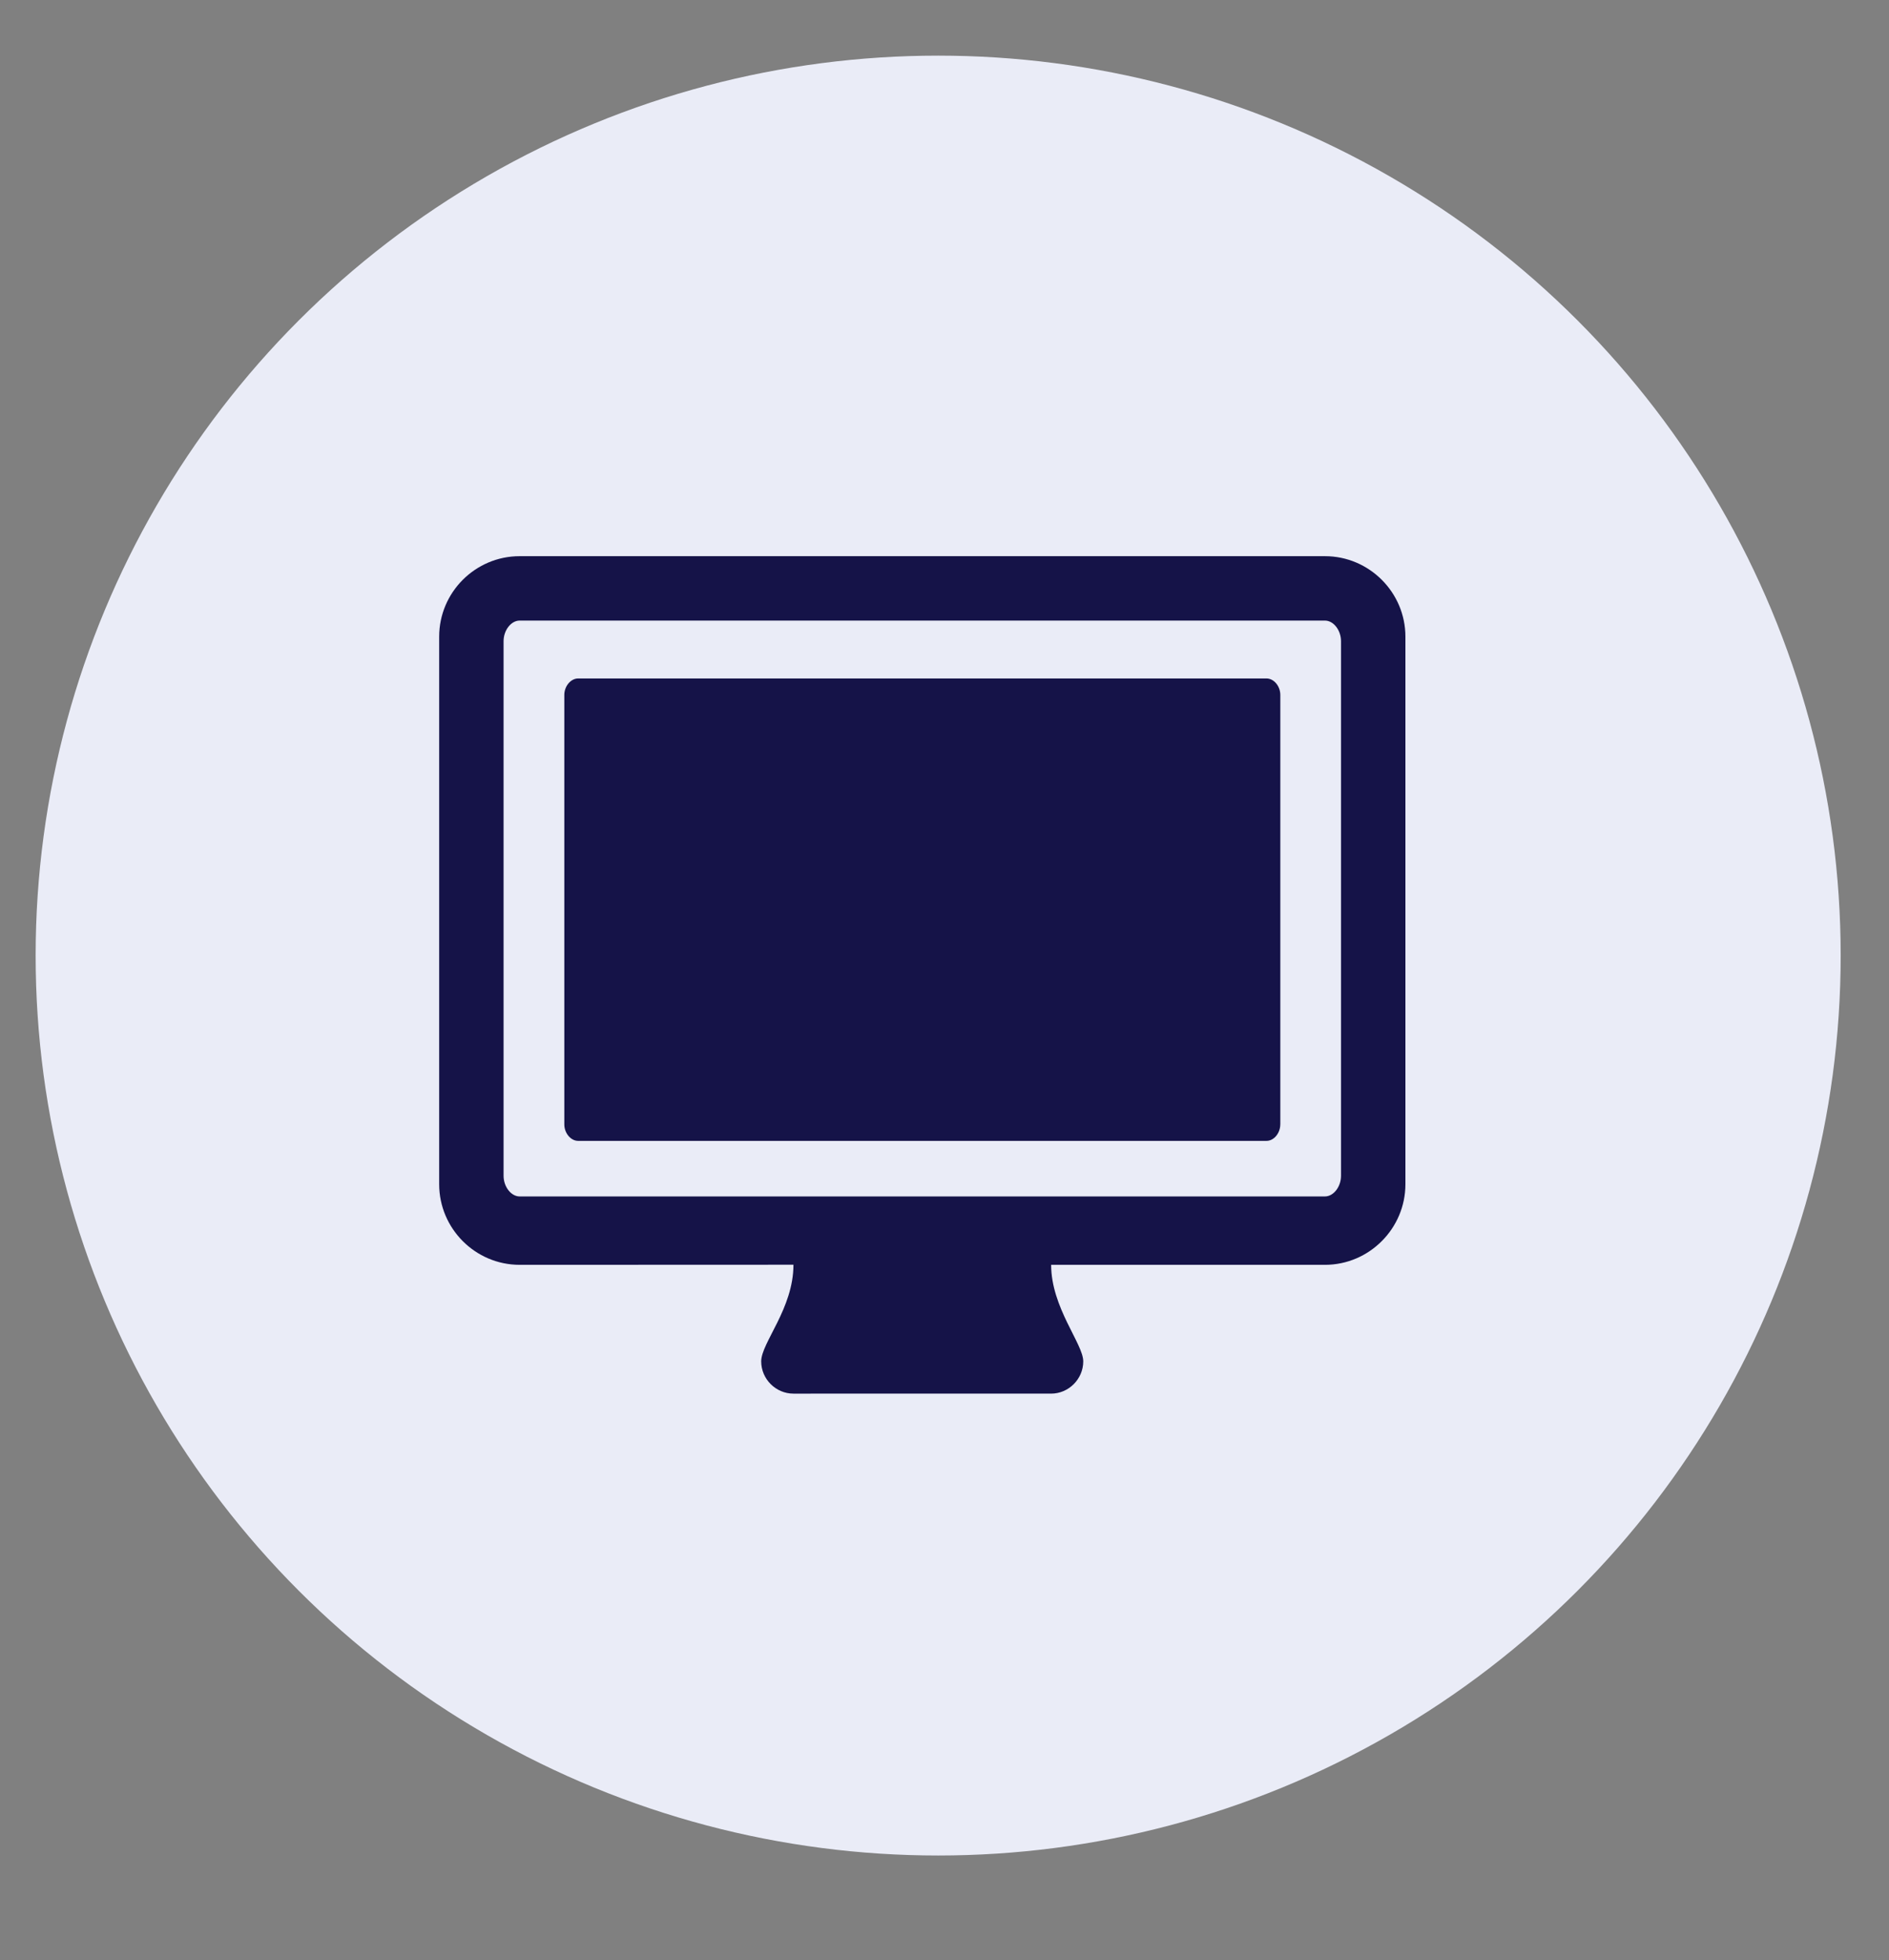 <svg xmlns="http://www.w3.org/2000/svg" width="53" height="55" viewBox="0 0 53 55">
    <rect x="0" y="0" width="53" height="55" fill="#808080" stroke="none"/>
    <g fill="none" fill-rule="evenodd">
        <g>
            <g>
                <g>
                    <g>
                        <g transform="translate(-1148 -334) translate(1148 334.5) translate(0 .061) translate(.322 .936) translate(0 .018)">
                            <ellipse cx="26" cy="25.296" fill="#EAECF7" rx="25.322" ry="25.25"/>
                            <path fill="#151348" d="M37.303 31.476V16.475c0-.308-.211-.578-.45-.578H14.258c-.24 0-.451.27-.451.578v15.001c0 .308.212.578.45.578h22.596c.239 0 .45-.27.45-.578m1.807-15.128v15.364c0 1.243-1.018 2.261-2.257 2.261H29.17c0 1.199.901 2.217.901 2.709 0 .495-.41.905-.901.905H21.94c-.496 0-.905-.41-.905-.905 0-.523.905-1.483.905-2.712l-7.682.003c-1.244 0-2.258-1.018-2.258-2.261V16.348c0-1.243 1.014-2.258 2.258-2.258h22.595c1.24 0 2.257 1.015 2.257 2.258"/>
                        </g>
                        <path fill="#151348" d="M35.6 30.051v-12.05c0-.246-.18-.462-.387-.462H15.898c-.205 0-.387.216-.387.462v12.05c0 .246.182.462.387.462h19.315c.207 0 .386-.216.386-.462" transform="translate(-1148 -334) translate(1148 334.5) translate(0 .061) translate(.322 .936)"/>
                    </g>
                </g>
            </g>
        </g>
    </g>
</svg>
